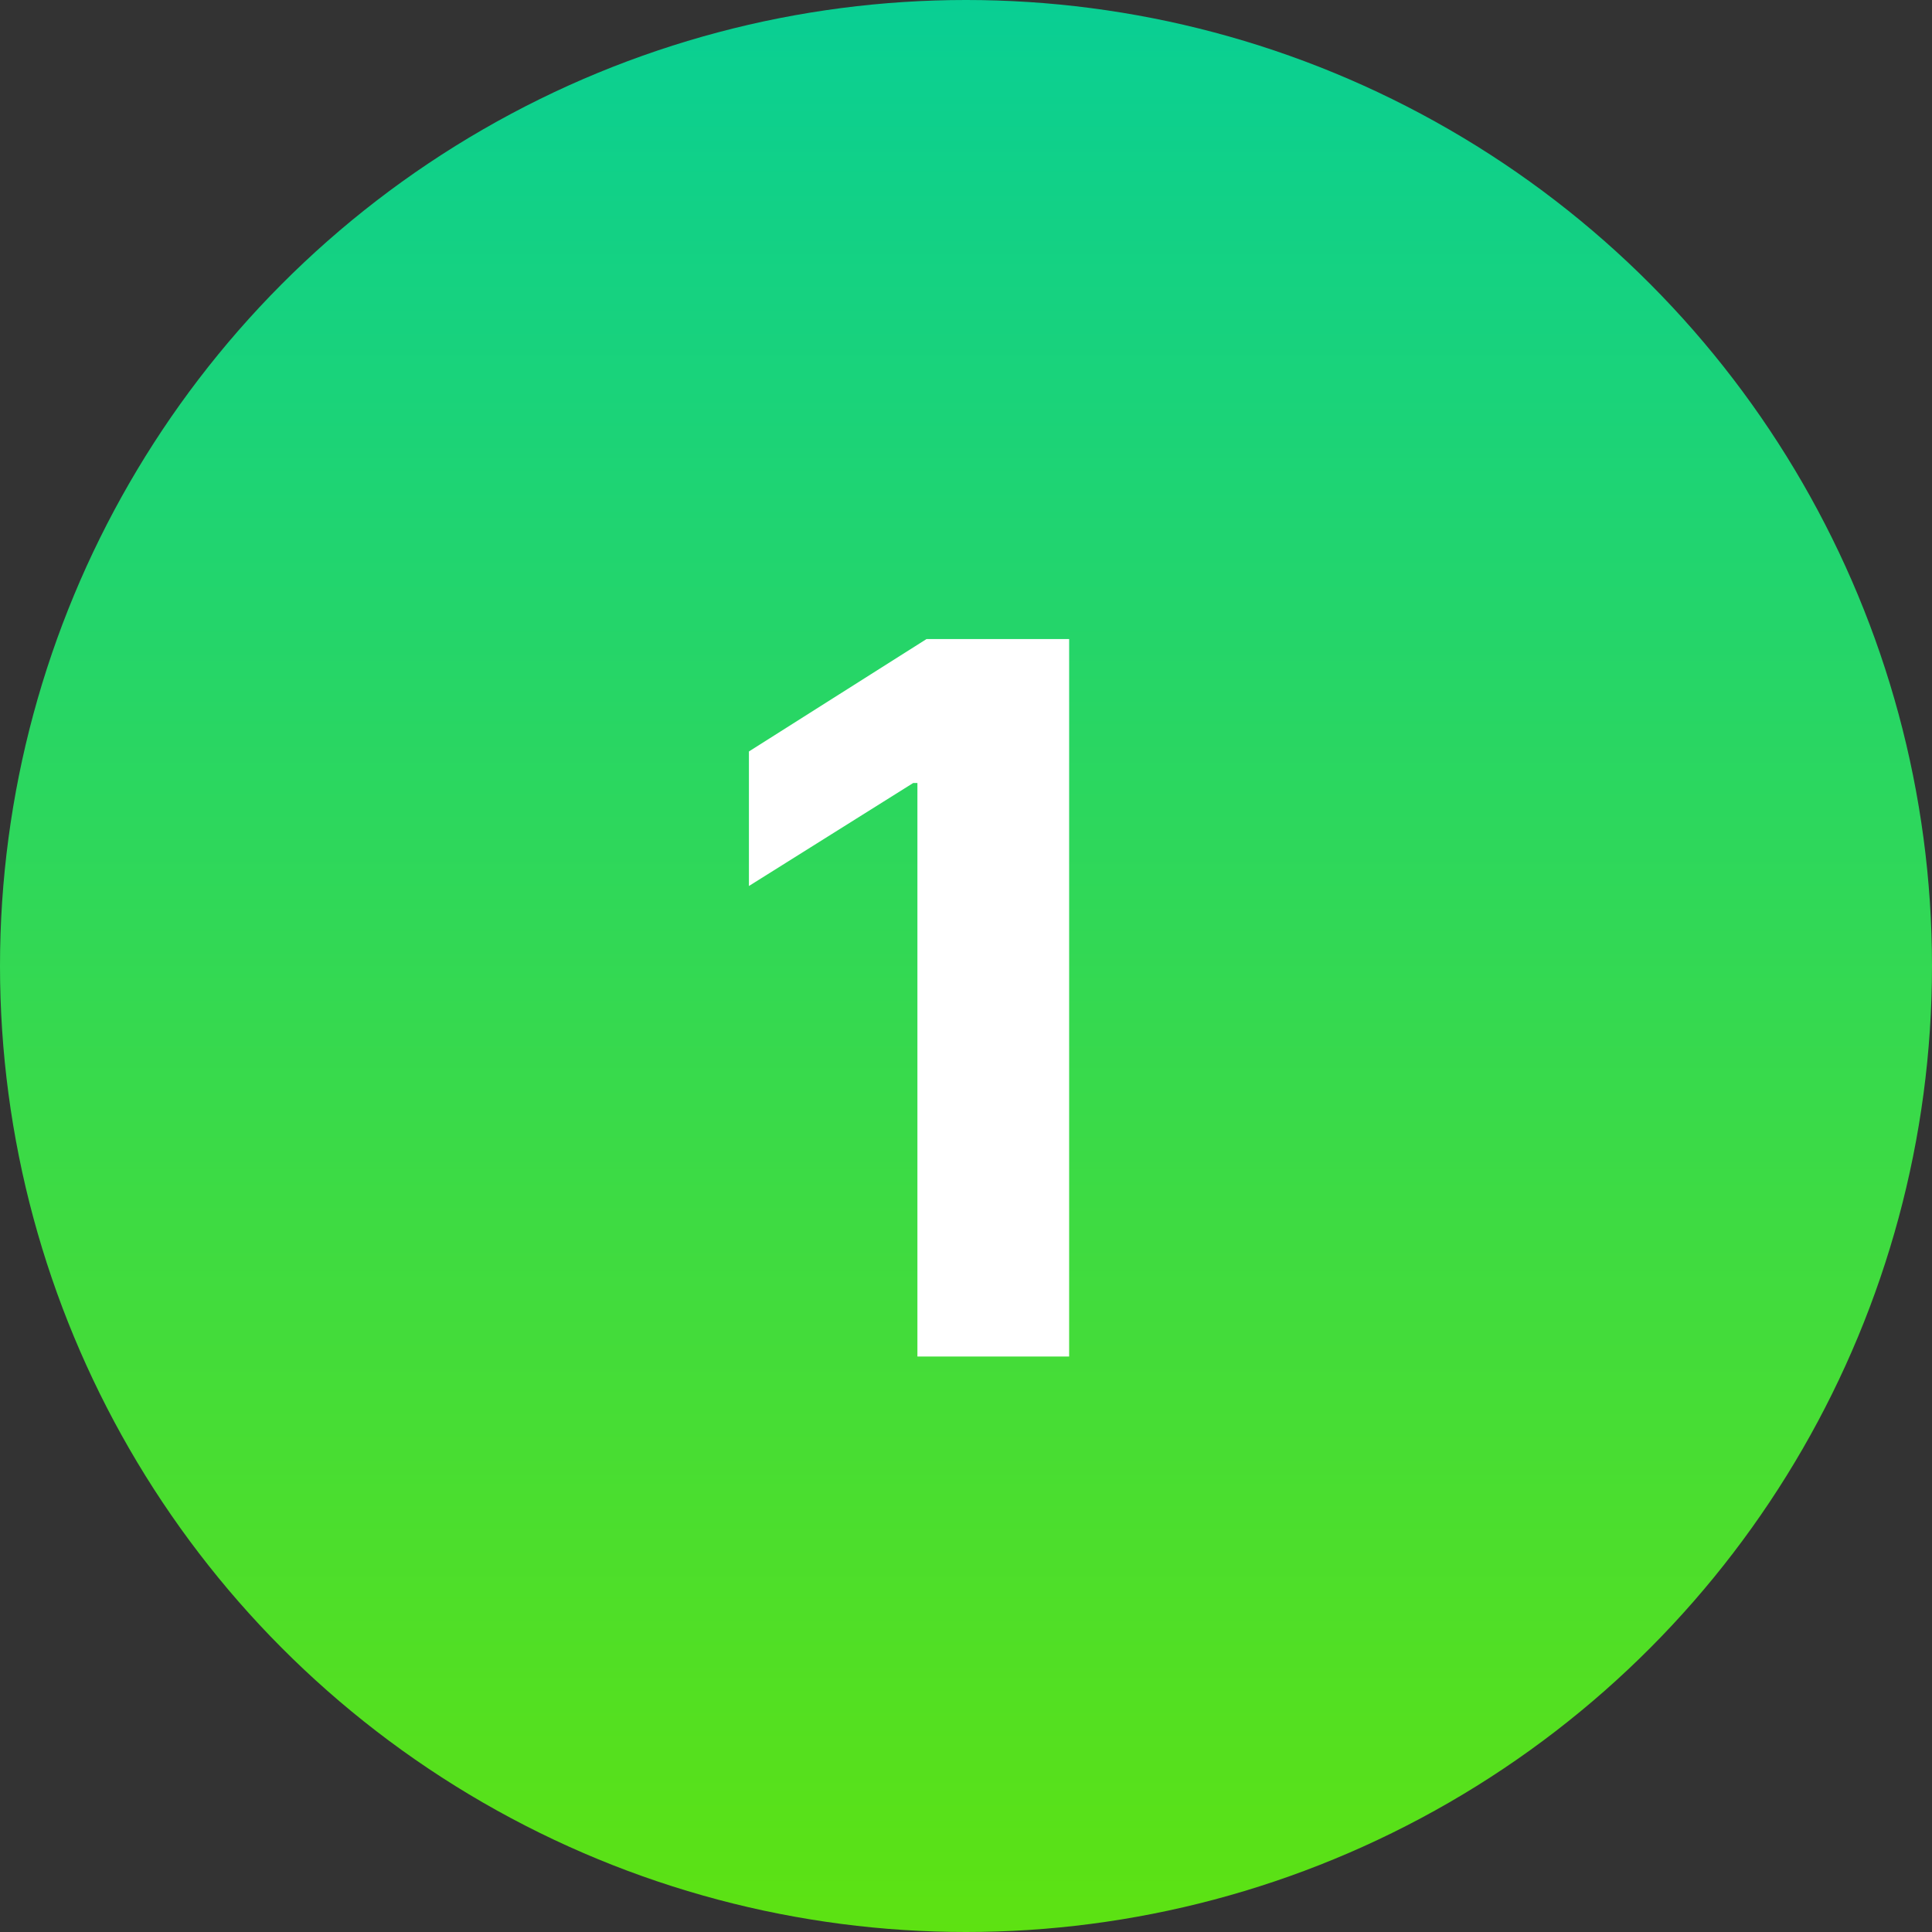 <?xml version="1.0" encoding="UTF-8"?> <svg xmlns="http://www.w3.org/2000/svg" width="47" height="47" viewBox="0 0 47 47" fill="none"><rect x="0" y="0" width="47" height="47" fill="#333333" stroke="none"/><circle cx="23.5" cy="23.5" r="23.5" fill="url(#paint0_linear_2658_1072)"></circle><path d="M26.009 15.546V33H22.318V19.048H22.216L18.219 21.554V18.281L22.54 15.546H26.009Z" fill="white"></path><defs><linearGradient id="paint0_linear_2658_1072" x1="23.5" y1="0" x2="23.5" y2="47" gradientUnits="userSpaceOnUse"><stop stop-color="#09CF94"></stop><stop offset="1" stop-color="#5DE212"></stop></linearGradient></defs></svg> 